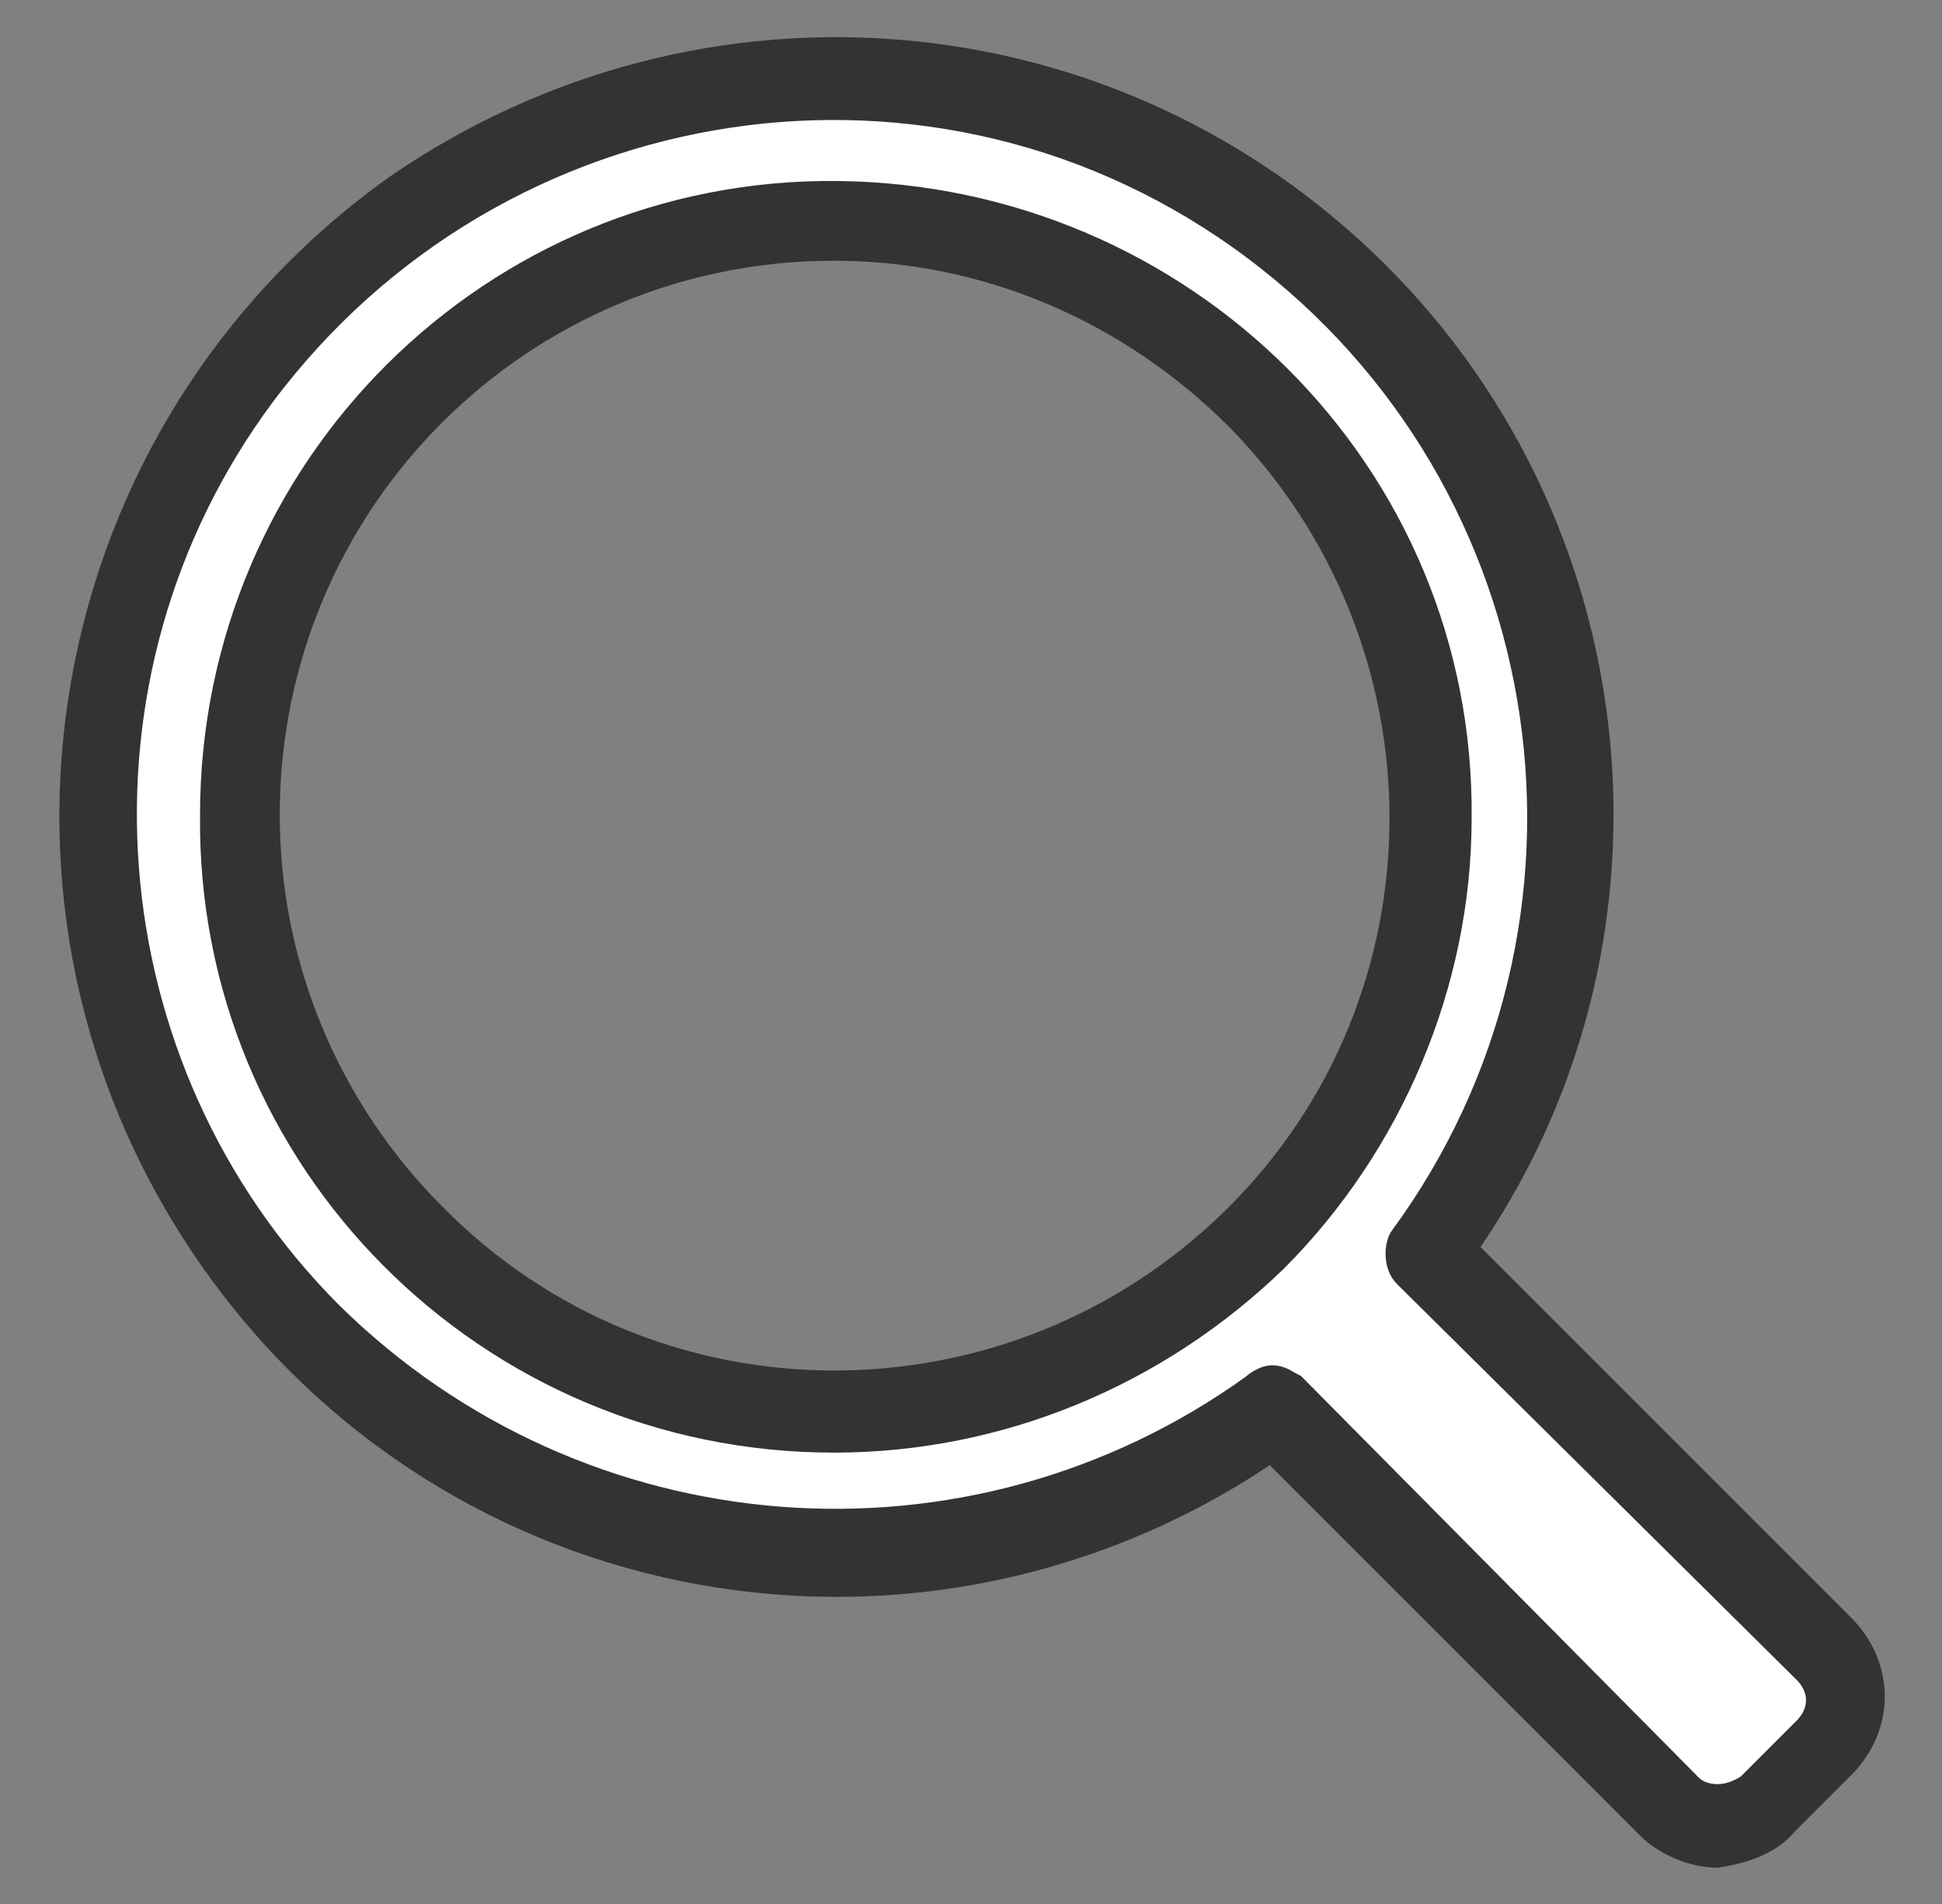 <?xml version="1.0" encoding="utf-8"?>
<!-- Generator: Adobe Illustrator 27.8.1, SVG Export Plug-In . SVG Version: 6.00 Build 0)  -->
<svg version="1.1" id="レイヤー_1" xmlns="http://www.w3.org/2000/svg" xmlns:xlink="http://www.w3.org/1999/xlink" x="0px"
	 y="0px" viewBox="0 0 51 50" style="enable-background:new 0 0 51 50;" xml:space="preserve">
<rect x="0" y="0" width="51" height="50" fill="#808080" stroke="none"/>
<style type="text/css">
	.st0{fill:none;}
	.st1{fill:#FFFFFF;}
	.st2{fill:#333333;stroke:#333333;stroke-width:0.894;stroke-miterlimit:10;}
</style>
<g>
	<rect class="st0" width="51" height="50"/>
	<g>
		<path class="st1" d="M47.9,43.3L37.5,32.9c6.3-8.6,4.5-20.7-4.1-27S12.6,1.4,6.3,10s-4.5,20.7,4.1,27c6.8,5,16.2,5,23-0.1
			l10.4,10.4c0.7,0.7,1.9,0.7,2.6,0l1.5-1.5C48.6,45.2,48.6,44.1,47.9,43.3z M10.8,32.4c-6.1-6.2-6-16.1,0.1-22.1S27,4.3,33,10.4
			s6,16-0.1,22.1l0,0C26.9,38.6,17,38.6,10.8,32.4C10.8,32.5,10.8,32.5,10.8,32.4z"/>
		<path class="st2" d="M45.1,48.6c-0.6,0-1.3-0.3-1.7-0.7l-10-10c-9.1,6.3-21.5,4.1-27.8-5S1.5,11.4,10.5,5c8-5.5,18.7-4.6,25.6,2.3
			c6.8,6.8,7.8,17.6,2.2,25.5l10,10l0,0c1,1,1,2.5,0,3.5l0,0l-1.5,1.5C46.4,48.3,45.7,48.5,45.1,48.6L45.1,48.6z M33.4,36.3
			c0.2,0,0.3,0.1,0.5,0.2L44.3,47c0.2,0.2,0.5,0.3,0.8,0.3l0,0c0.3,0,0.6-0.1,0.9-0.3l1.5-1.5c0.5-0.5,0.5-1.2,0-1.7l0,0L37,33.4
			c-0.2-0.2-0.2-0.6-0.1-0.8c6.1-8.3,4.4-20-3.9-26.2S13,2,6.8,10.3c-5.5,7.4-4.7,17.8,1.8,24.3c6.6,6.5,16.9,7.3,24.4,1.9
			C33.1,36.4,33.3,36.3,33.4,36.3z M21.9,37.7c-9,0-16.3-7.3-16.2-16.3c0-9,7.3-16.3,16.3-16.2s16.3,7.3,16.2,16.3
			c0,4.3-1.8,8.5-4.8,11.5C30.3,36,26.2,37.7,21.9,37.7z M21.9,6.4c-8.3,0-15,6.7-15,15c0,4,1.6,7.8,4.4,10.6l0,0
			c5.8,5.9,15.3,5.9,21.2,0.1s5.9-15.3,0.1-21.2C29.7,8,25.9,6.4,21.9,6.4L21.9,6.4z"/>
	</g>
</g>
</svg>